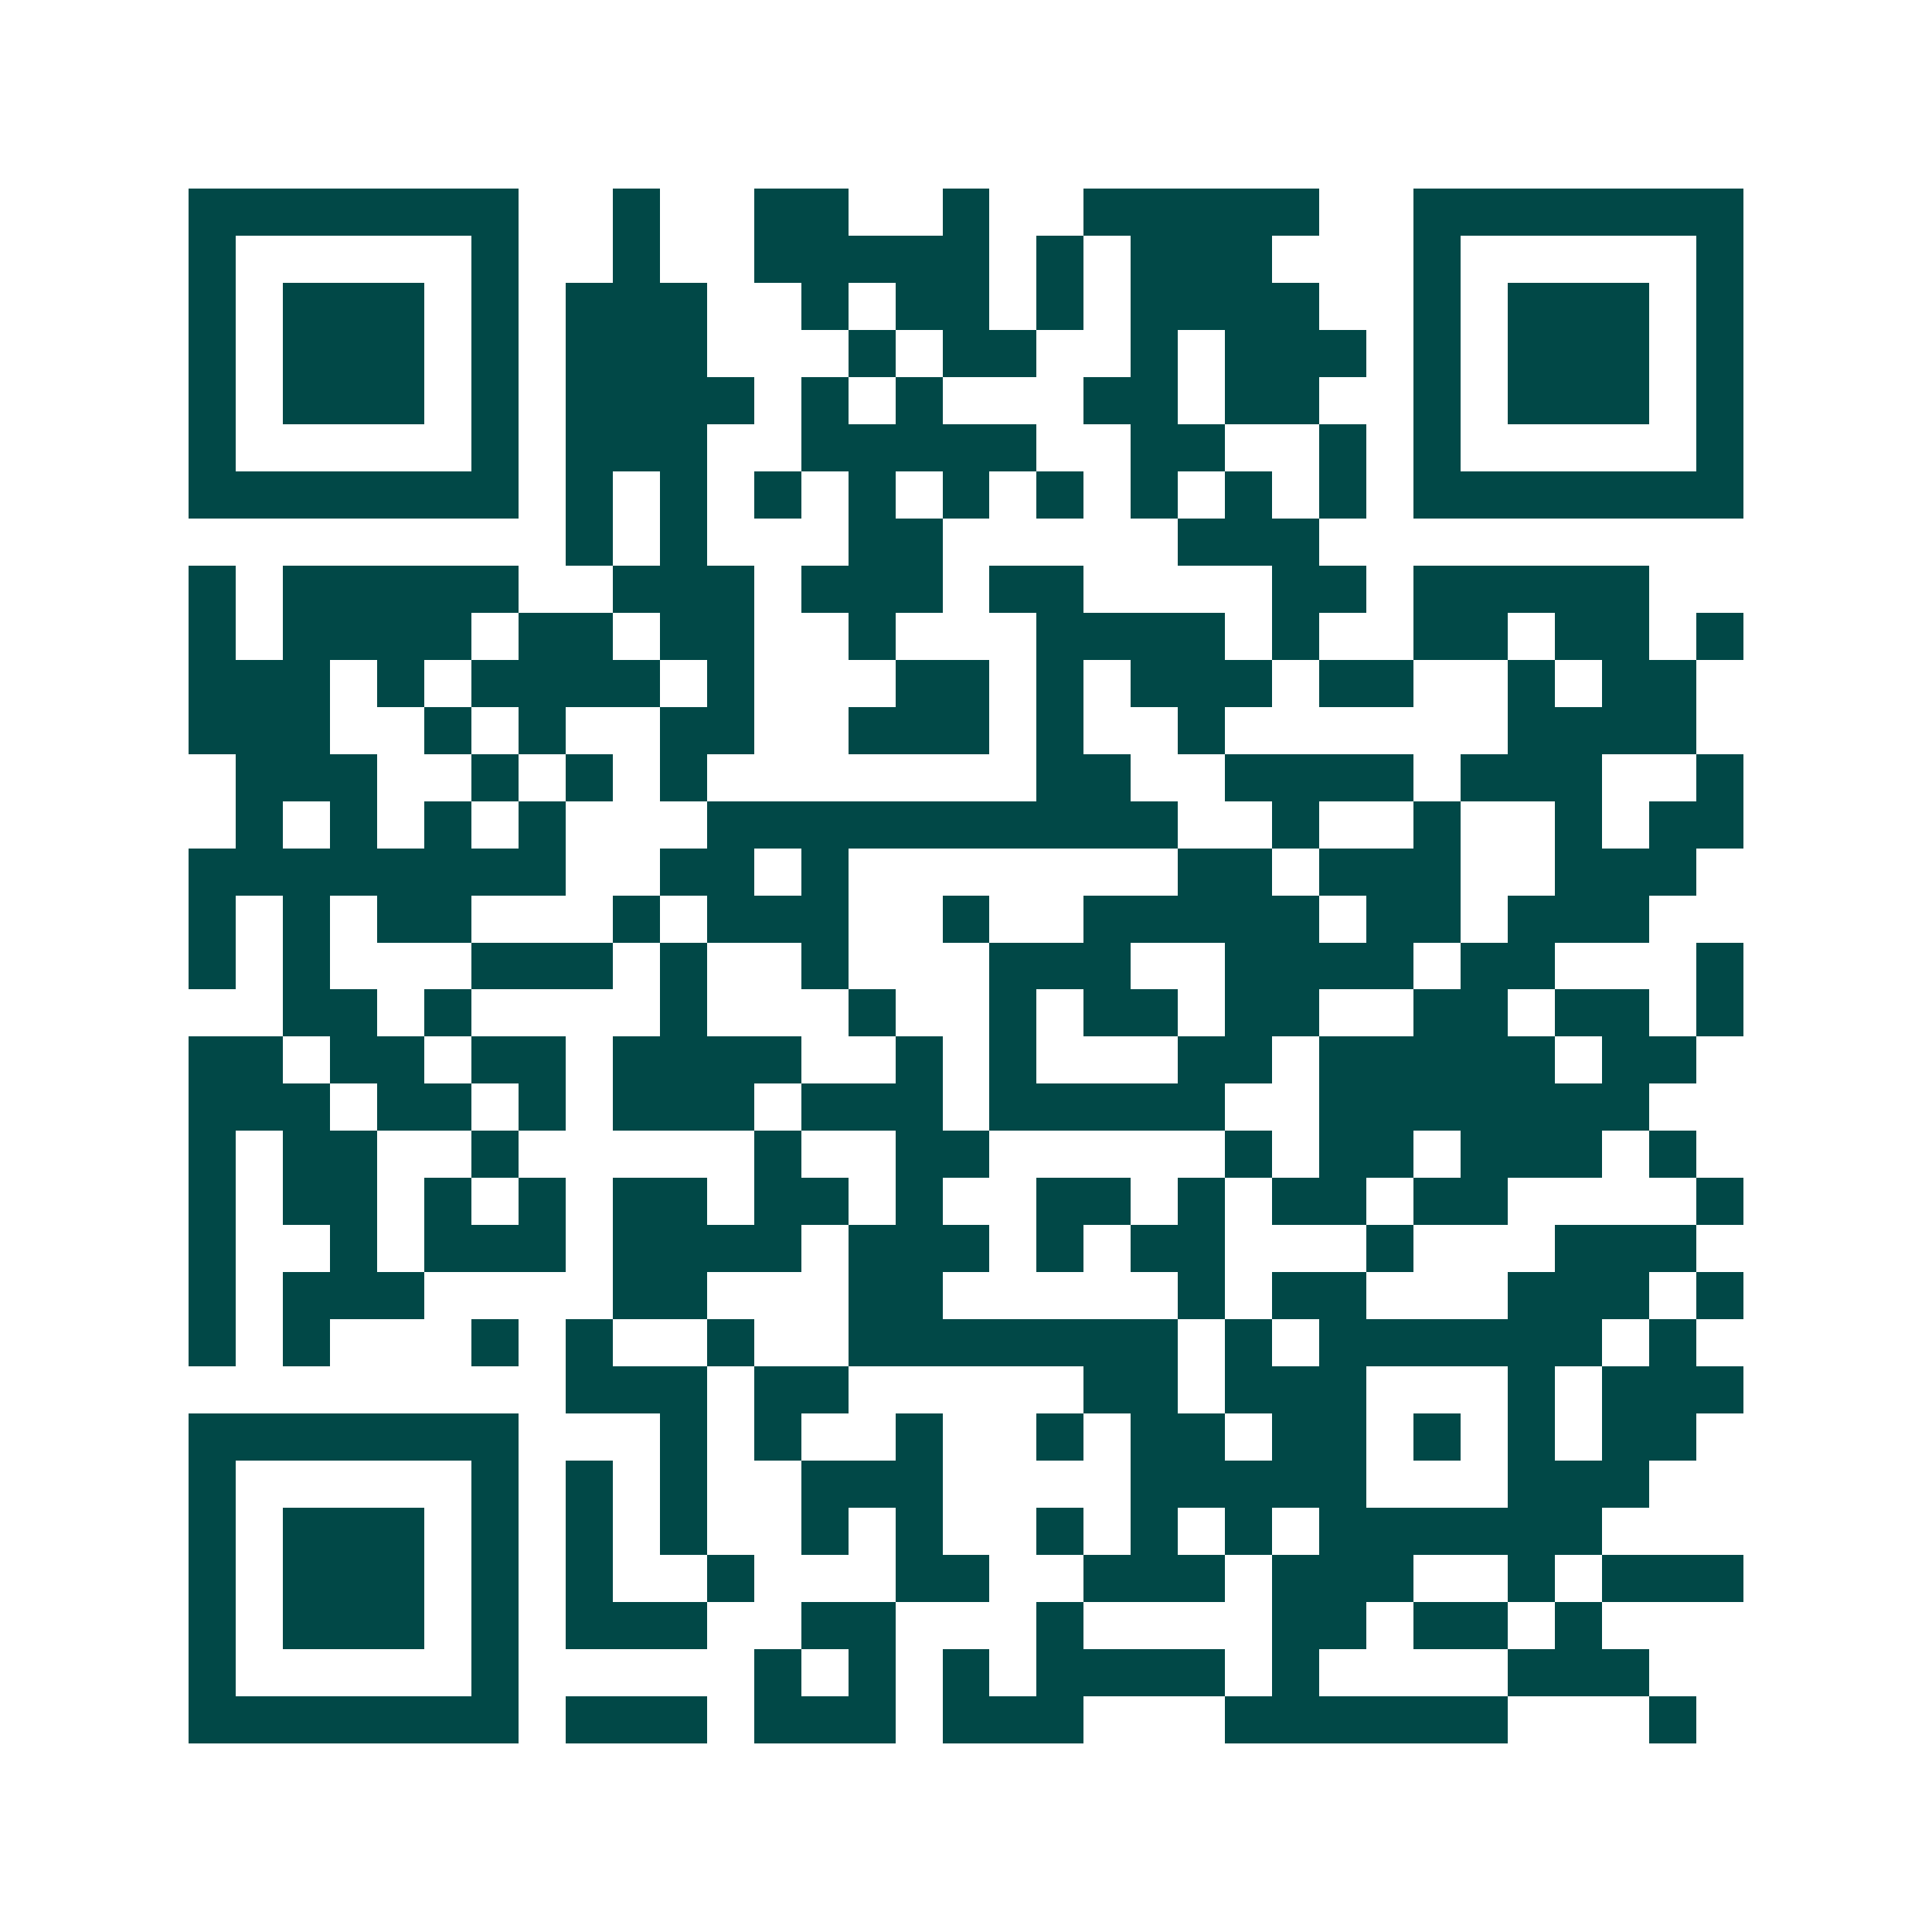 <svg xmlns="http://www.w3.org/2000/svg" width="200" height="200" viewBox="0 0 41 41" shape-rendering="crispEdges"><path fill="#ffffff" d="M0 0h41v41H0z"/><path stroke="#014847" d="M4 4.5h7m2 0h1m2 0h2m2 0h1m2 0h5m2 0h7M4 5.5h1m5 0h1m2 0h1m2 0h5m1 0h1m1 0h3m3 0h1m5 0h1M4 6.5h1m1 0h3m1 0h1m1 0h3m2 0h1m1 0h2m1 0h1m1 0h4m2 0h1m1 0h3m1 0h1M4 7.5h1m1 0h3m1 0h1m1 0h3m3 0h1m1 0h2m2 0h1m1 0h3m1 0h1m1 0h3m1 0h1M4 8.5h1m1 0h3m1 0h1m1 0h4m1 0h1m1 0h1m3 0h2m1 0h2m2 0h1m1 0h3m1 0h1M4 9.5h1m5 0h1m1 0h3m2 0h5m2 0h2m2 0h1m1 0h1m5 0h1M4 10.5h7m1 0h1m1 0h1m1 0h1m1 0h1m1 0h1m1 0h1m1 0h1m1 0h1m1 0h1m1 0h7M12 11.5h1m1 0h1m3 0h2m5 0h3M4 12.5h1m1 0h5m2 0h3m1 0h3m1 0h2m4 0h2m1 0h5M4 13.5h1m1 0h4m1 0h2m1 0h2m2 0h1m3 0h4m1 0h1m2 0h2m1 0h2m1 0h1M4 14.5h3m1 0h1m1 0h4m1 0h1m3 0h2m1 0h1m1 0h3m1 0h2m2 0h1m1 0h2M4 15.5h3m2 0h1m1 0h1m2 0h2m2 0h3m1 0h1m2 0h1m6 0h4M5 16.5h3m2 0h1m1 0h1m1 0h1m7 0h2m2 0h4m1 0h3m2 0h1M5 17.5h1m1 0h1m1 0h1m1 0h1m3 0h10m2 0h1m2 0h1m2 0h1m1 0h2M4 18.5h8m2 0h2m1 0h1m7 0h2m1 0h3m2 0h3M4 19.5h1m1 0h1m1 0h2m3 0h1m1 0h3m2 0h1m2 0h5m1 0h2m1 0h3M4 20.5h1m1 0h1m3 0h3m1 0h1m2 0h1m3 0h3m2 0h4m1 0h2m3 0h1M6 21.5h2m1 0h1m4 0h1m3 0h1m2 0h1m1 0h2m1 0h2m2 0h2m1 0h2m1 0h1M4 22.5h2m1 0h2m1 0h2m1 0h4m2 0h1m1 0h1m3 0h2m1 0h5m1 0h2M4 23.5h3m1 0h2m1 0h1m1 0h3m1 0h3m1 0h5m2 0h7M4 24.5h1m1 0h2m2 0h1m5 0h1m2 0h2m5 0h1m1 0h2m1 0h3m1 0h1M4 25.5h1m1 0h2m1 0h1m1 0h1m1 0h2m1 0h2m1 0h1m2 0h2m1 0h1m1 0h2m1 0h2m4 0h1M4 26.5h1m2 0h1m1 0h3m1 0h4m1 0h3m1 0h1m1 0h2m3 0h1m3 0h3M4 27.5h1m1 0h3m4 0h2m3 0h2m5 0h1m1 0h2m3 0h3m1 0h1M4 28.5h1m1 0h1m3 0h1m1 0h1m2 0h1m2 0h7m1 0h1m1 0h6m1 0h1M12 29.5h3m1 0h2m5 0h2m1 0h3m3 0h1m1 0h3M4 30.5h7m3 0h1m1 0h1m2 0h1m2 0h1m1 0h2m1 0h2m1 0h1m1 0h1m1 0h2M4 31.5h1m5 0h1m1 0h1m1 0h1m2 0h3m4 0h5m3 0h3M4 32.5h1m1 0h3m1 0h1m1 0h1m1 0h1m2 0h1m1 0h1m2 0h1m1 0h1m1 0h1m1 0h6M4 33.5h1m1 0h3m1 0h1m1 0h1m2 0h1m3 0h2m2 0h3m1 0h3m2 0h1m1 0h3M4 34.5h1m1 0h3m1 0h1m1 0h3m2 0h2m3 0h1m4 0h2m1 0h2m1 0h1M4 35.5h1m5 0h1m5 0h1m1 0h1m1 0h1m1 0h4m1 0h1m4 0h3M4 36.5h7m1 0h3m1 0h3m1 0h3m3 0h6m3 0h1"/></svg>
